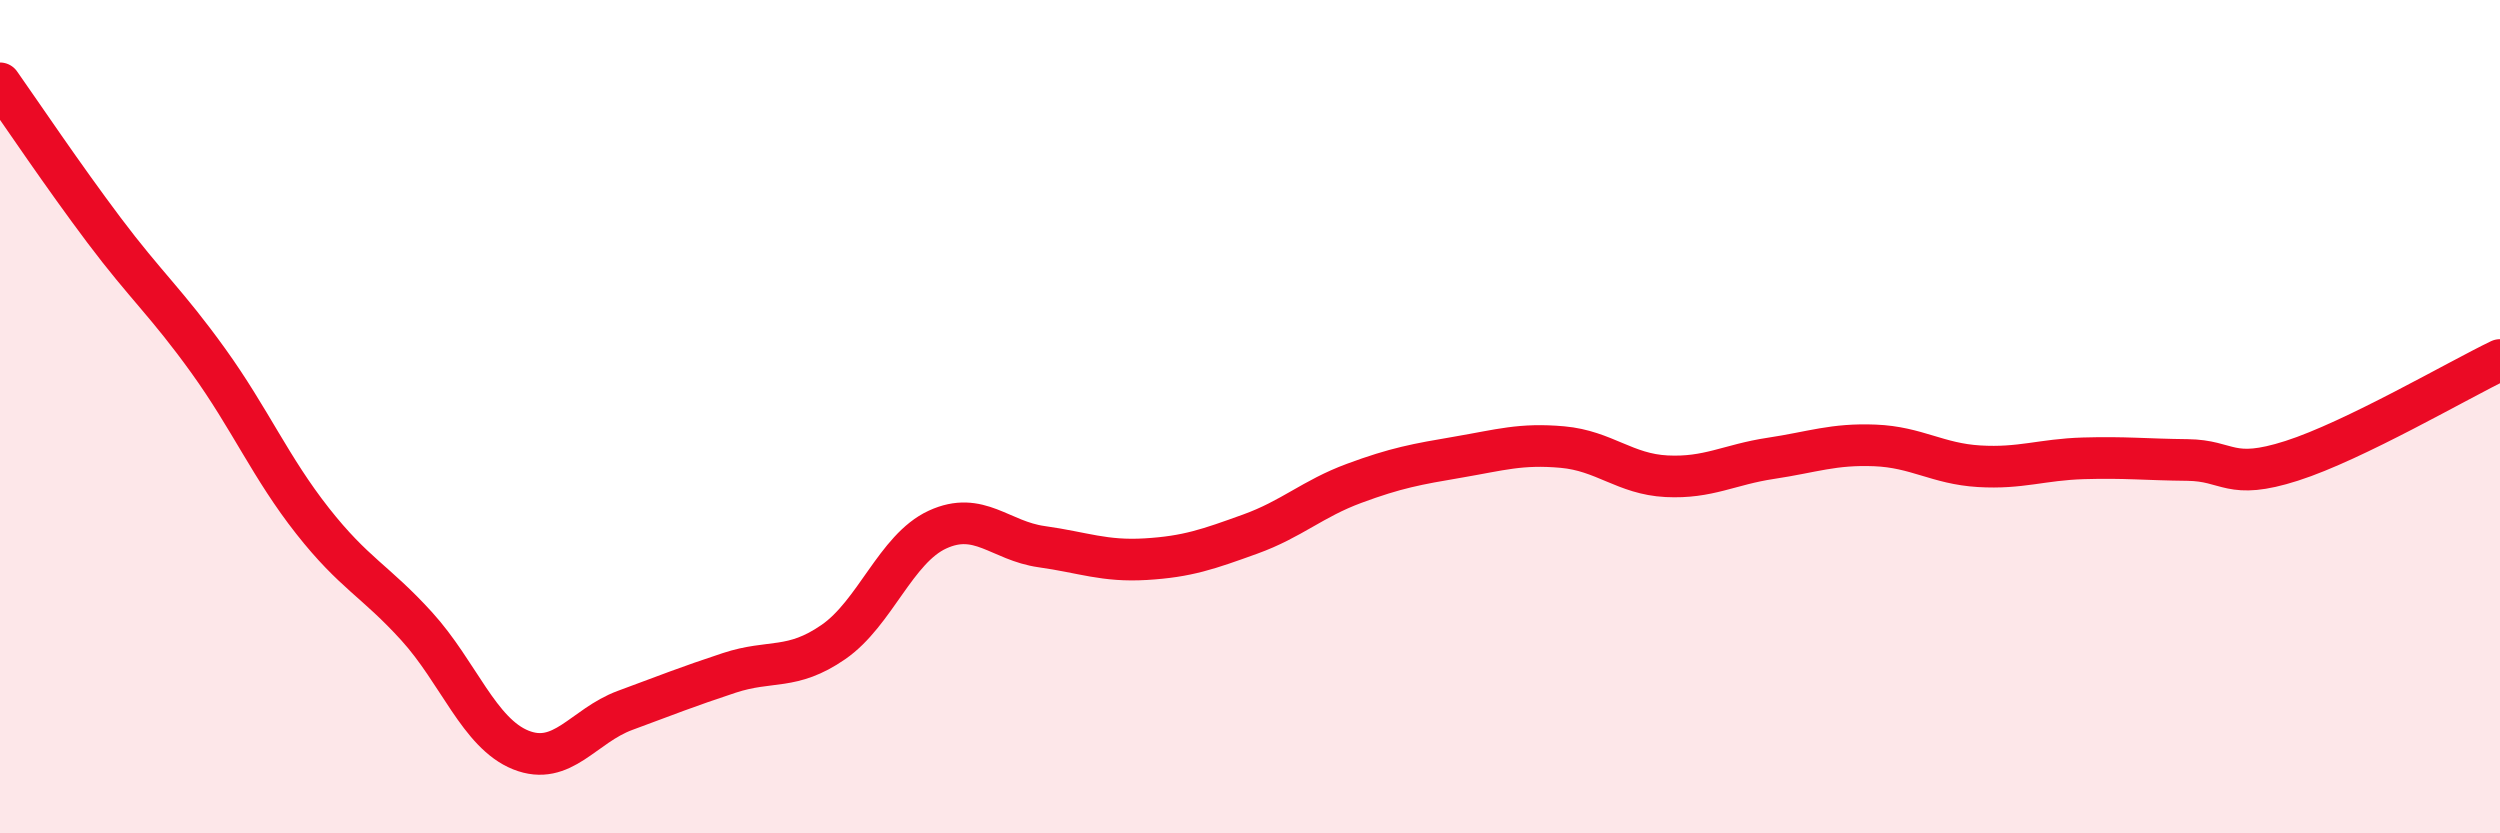 
    <svg width="60" height="20" viewBox="0 0 60 20" xmlns="http://www.w3.org/2000/svg">
      <path
        d="M 0,2 C 0.5,2.71 1.5,4.2 2.5,5.53 C 3.5,6.86 4,7.27 5,8.66 C 6,10.05 6.5,11.23 7.5,12.5 C 8.5,13.77 9,13.93 10,15.03 C 11,16.13 11.5,17.6 12.5,18 C 13.5,18.4 14,17.42 15,17.05 C 16,16.68 16.5,16.48 17.5,16.15 C 18.5,15.82 19,16.1 20,15.41 C 21,14.72 21.5,13.17 22.5,12.71 C 23.5,12.25 24,12.98 25,13.12 C 26,13.26 26.5,13.48 27.5,13.42 C 28.5,13.36 29,13.18 30,12.82 C 31,12.46 31.5,11.97 32.5,11.6 C 33.5,11.23 34,11.14 35,10.97 C 36,10.8 36.5,10.64 37.5,10.73 C 38.5,10.82 39,11.38 40,11.43 C 41,11.48 41.5,11.15 42.5,11 C 43.5,10.85 44,10.65 45,10.69 C 46,10.73 46.5,11.13 47.5,11.19 C 48.5,11.25 49,11.03 50,11 C 51,10.97 51.5,11.03 52.5,11.04 C 53.5,11.05 53.5,11.54 55,11.06 C 56.5,10.58 59,9.12 60,8.64L60 20L0 20Z"
        fill="#EB0A25"
        opacity="0.1"
        stroke-linecap="round"
        stroke-linejoin="round"
      />
      <path
        d="M 0,2 C 0.5,2.71 1.5,4.2 2.5,5.53 C 3.5,6.86 4,7.27 5,8.66 C 6,10.05 6.5,11.23 7.5,12.5 C 8.5,13.77 9,13.93 10,15.03 C 11,16.13 11.5,17.6 12.5,18 C 13.5,18.4 14,17.42 15,17.05 C 16,16.68 16.5,16.48 17.5,16.15 C 18.5,15.82 19,16.1 20,15.41 C 21,14.72 21.5,13.17 22.5,12.71 C 23.5,12.25 24,12.98 25,13.12 C 26,13.26 26.5,13.48 27.5,13.42 C 28.5,13.36 29,13.18 30,12.82 C 31,12.46 31.5,11.97 32.5,11.6 C 33.5,11.23 34,11.14 35,10.97 C 36,10.8 36.5,10.64 37.5,10.73 C 38.5,10.82 39,11.38 40,11.43 C 41,11.48 41.5,11.15 42.5,11 C 43.5,10.85 44,10.65 45,10.69 C 46,10.73 46.5,11.13 47.5,11.19 C 48.5,11.25 49,11.03 50,11 C 51,10.97 51.5,11.03 52.5,11.04 C 53.5,11.05 53.5,11.54 55,11.06 C 56.5,10.58 59,9.12 60,8.64"
        stroke="#EB0A25"
        stroke-width="1"
        fill="none"
        stroke-linecap="round"
        stroke-linejoin="round"
      />
    </svg>
  